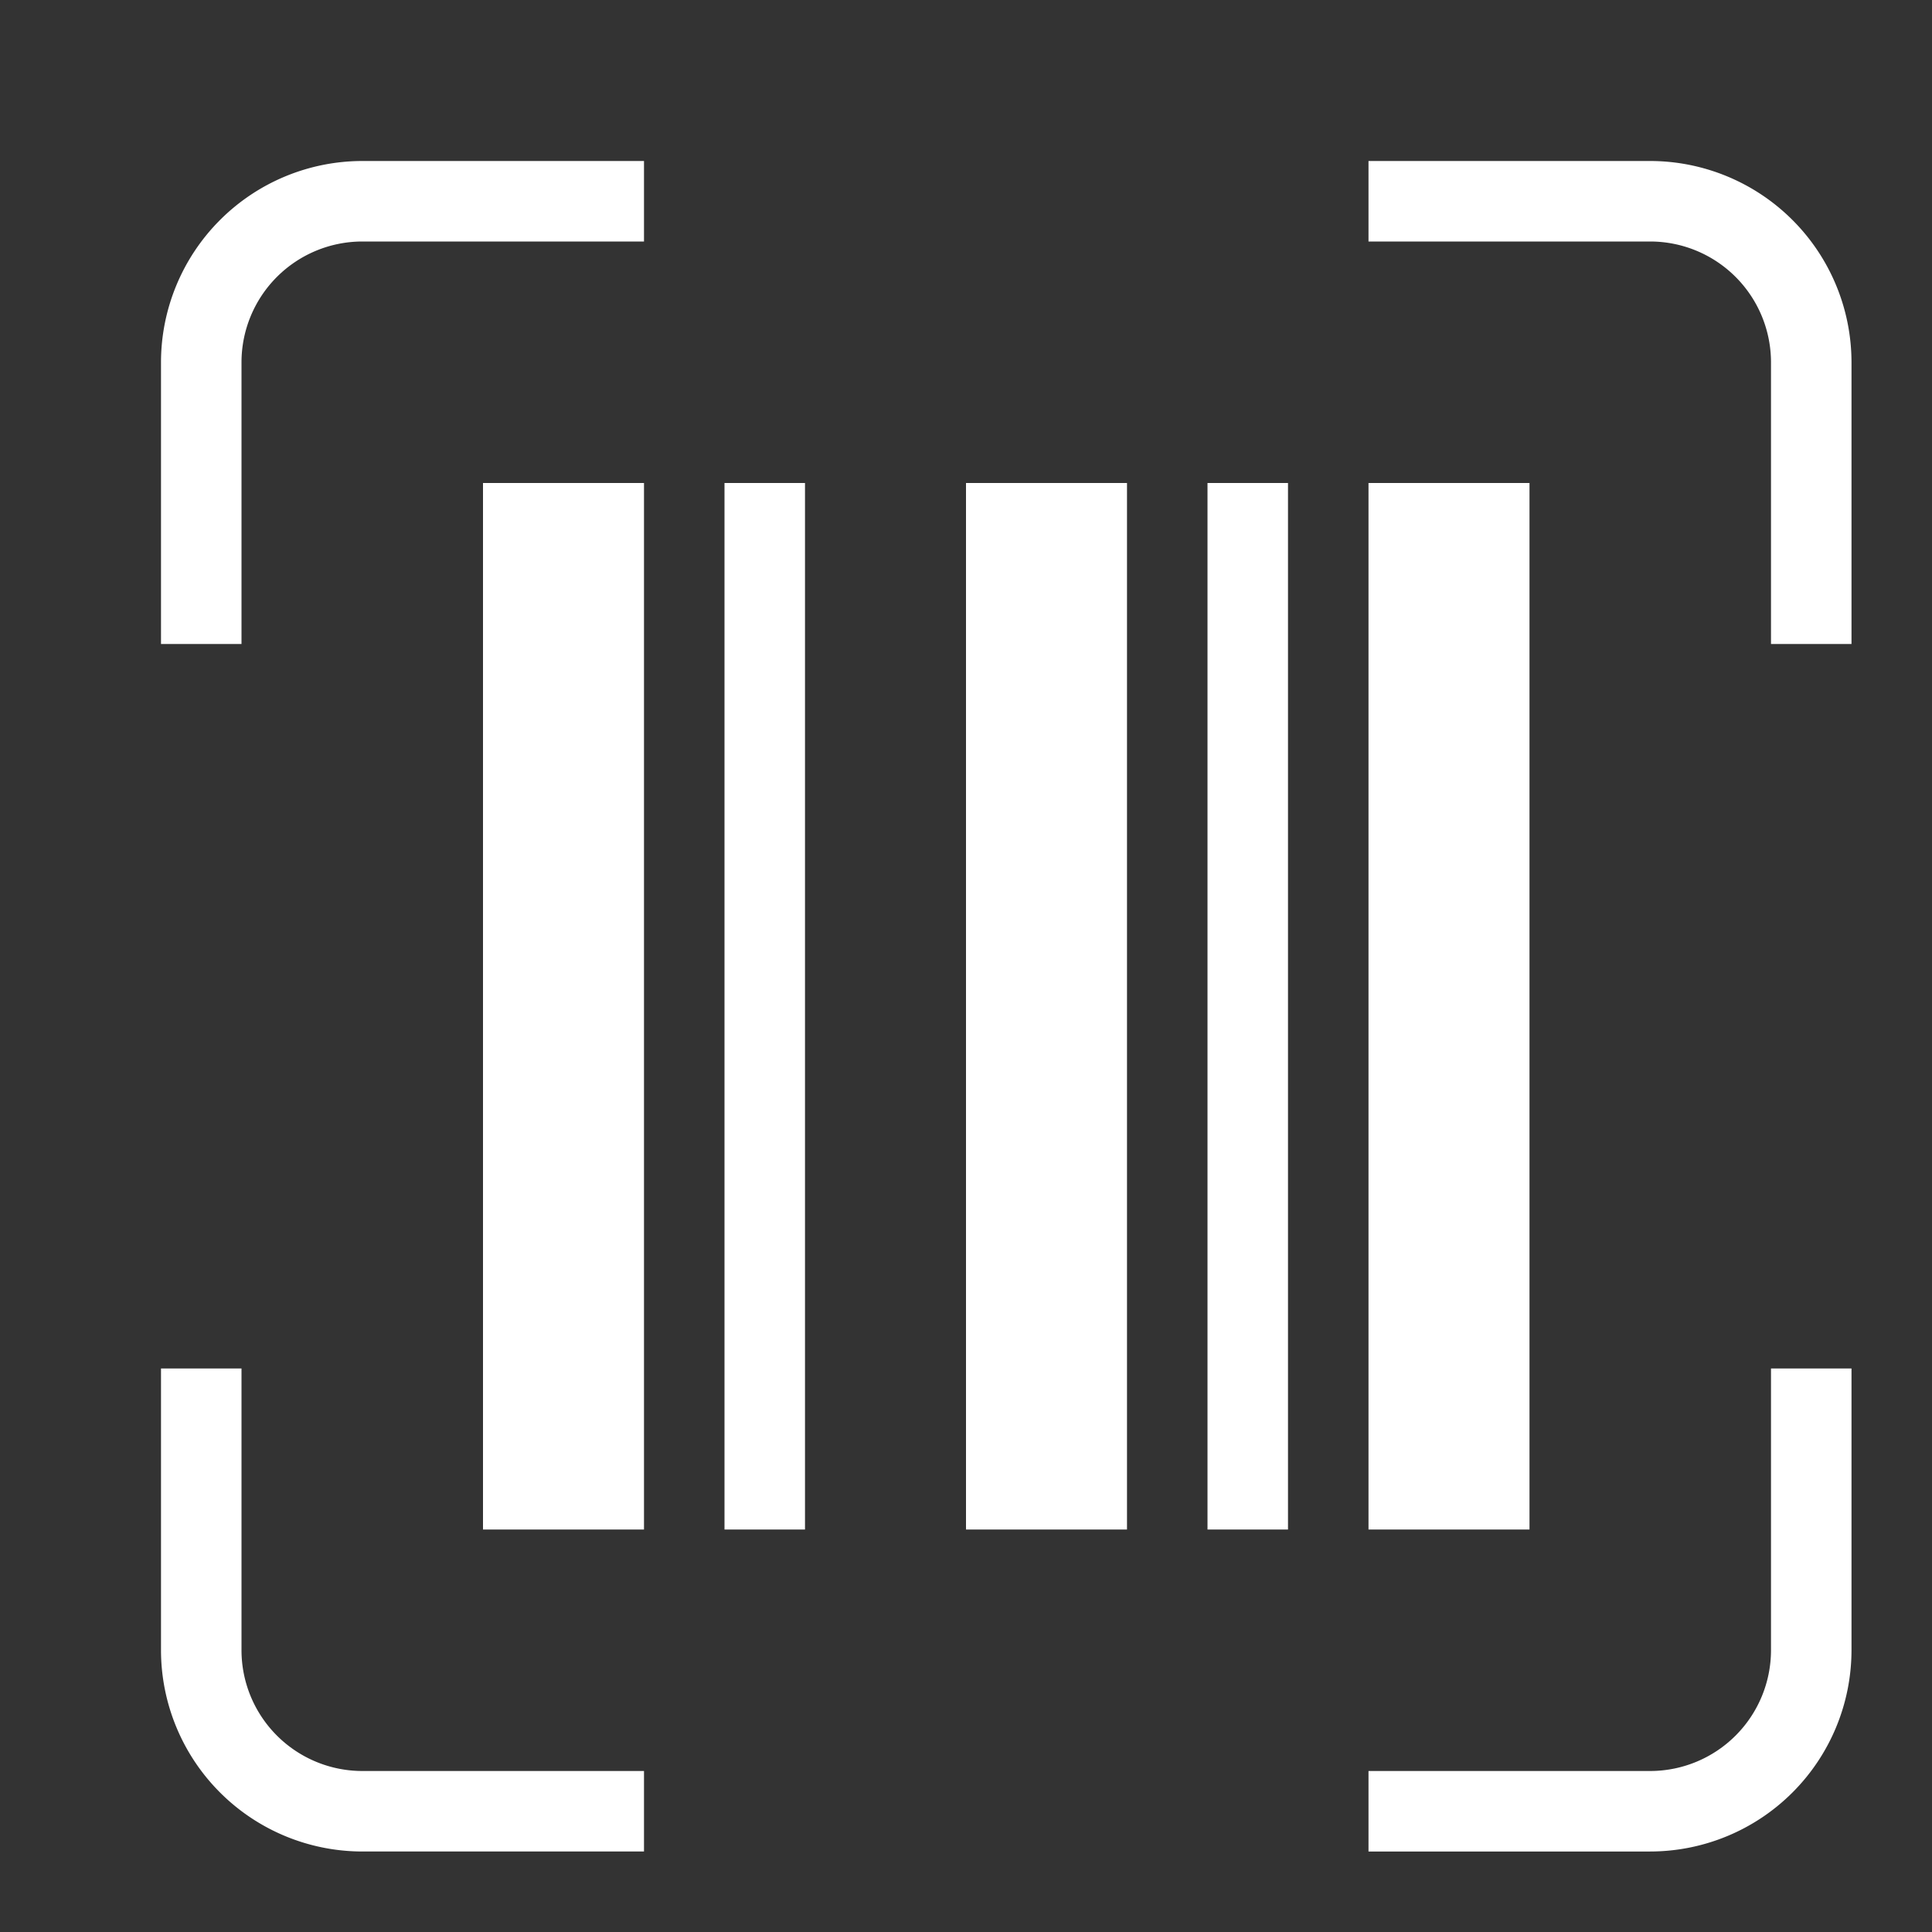 <?xml version="1.0" encoding="utf-8"?><!-- Uploaded to: SVG Repo, www.svgrepo.com, Generator: SVG Repo Mixer Tools -->
<svg  fill="#ffffff" width="800px" height="800px" viewBox="0 0 24 24" xmlns="http://www.w3.org/2000/svg"><rect x="0" y="0" width="24" height="24" fill="#333333" stroke="none"/><path d="M23 4.5V8h-1V4.5A1.502 1.502 0 0 0 20.5 3H17V2h3.5A2.503 2.503 0 0 1 23 4.5zM4.5 22A1.502 1.502 0 0 1 3 20.5V17H2v3.5A2.503 2.503 0 0 0 4.5 23H8v-1zM22 20.5a1.502 1.502 0 0 1-1.5 1.5H17v1h3.5a2.503 2.503 0 0 0 2.5-2.5V17h-1zM3 4.5A1.502 1.502 0 0 1 4.5 3H8V2H4.5A2.503 2.503 0 0 0 2 4.5V8h1zM10 19V6H9v13zM6 6v13h2V6zm8 13V6h-2v13zm3-13v13h2V6zm-2 0v13h1V6z"/><path fill="none" d="M0 0h24v24H0z"/></svg>